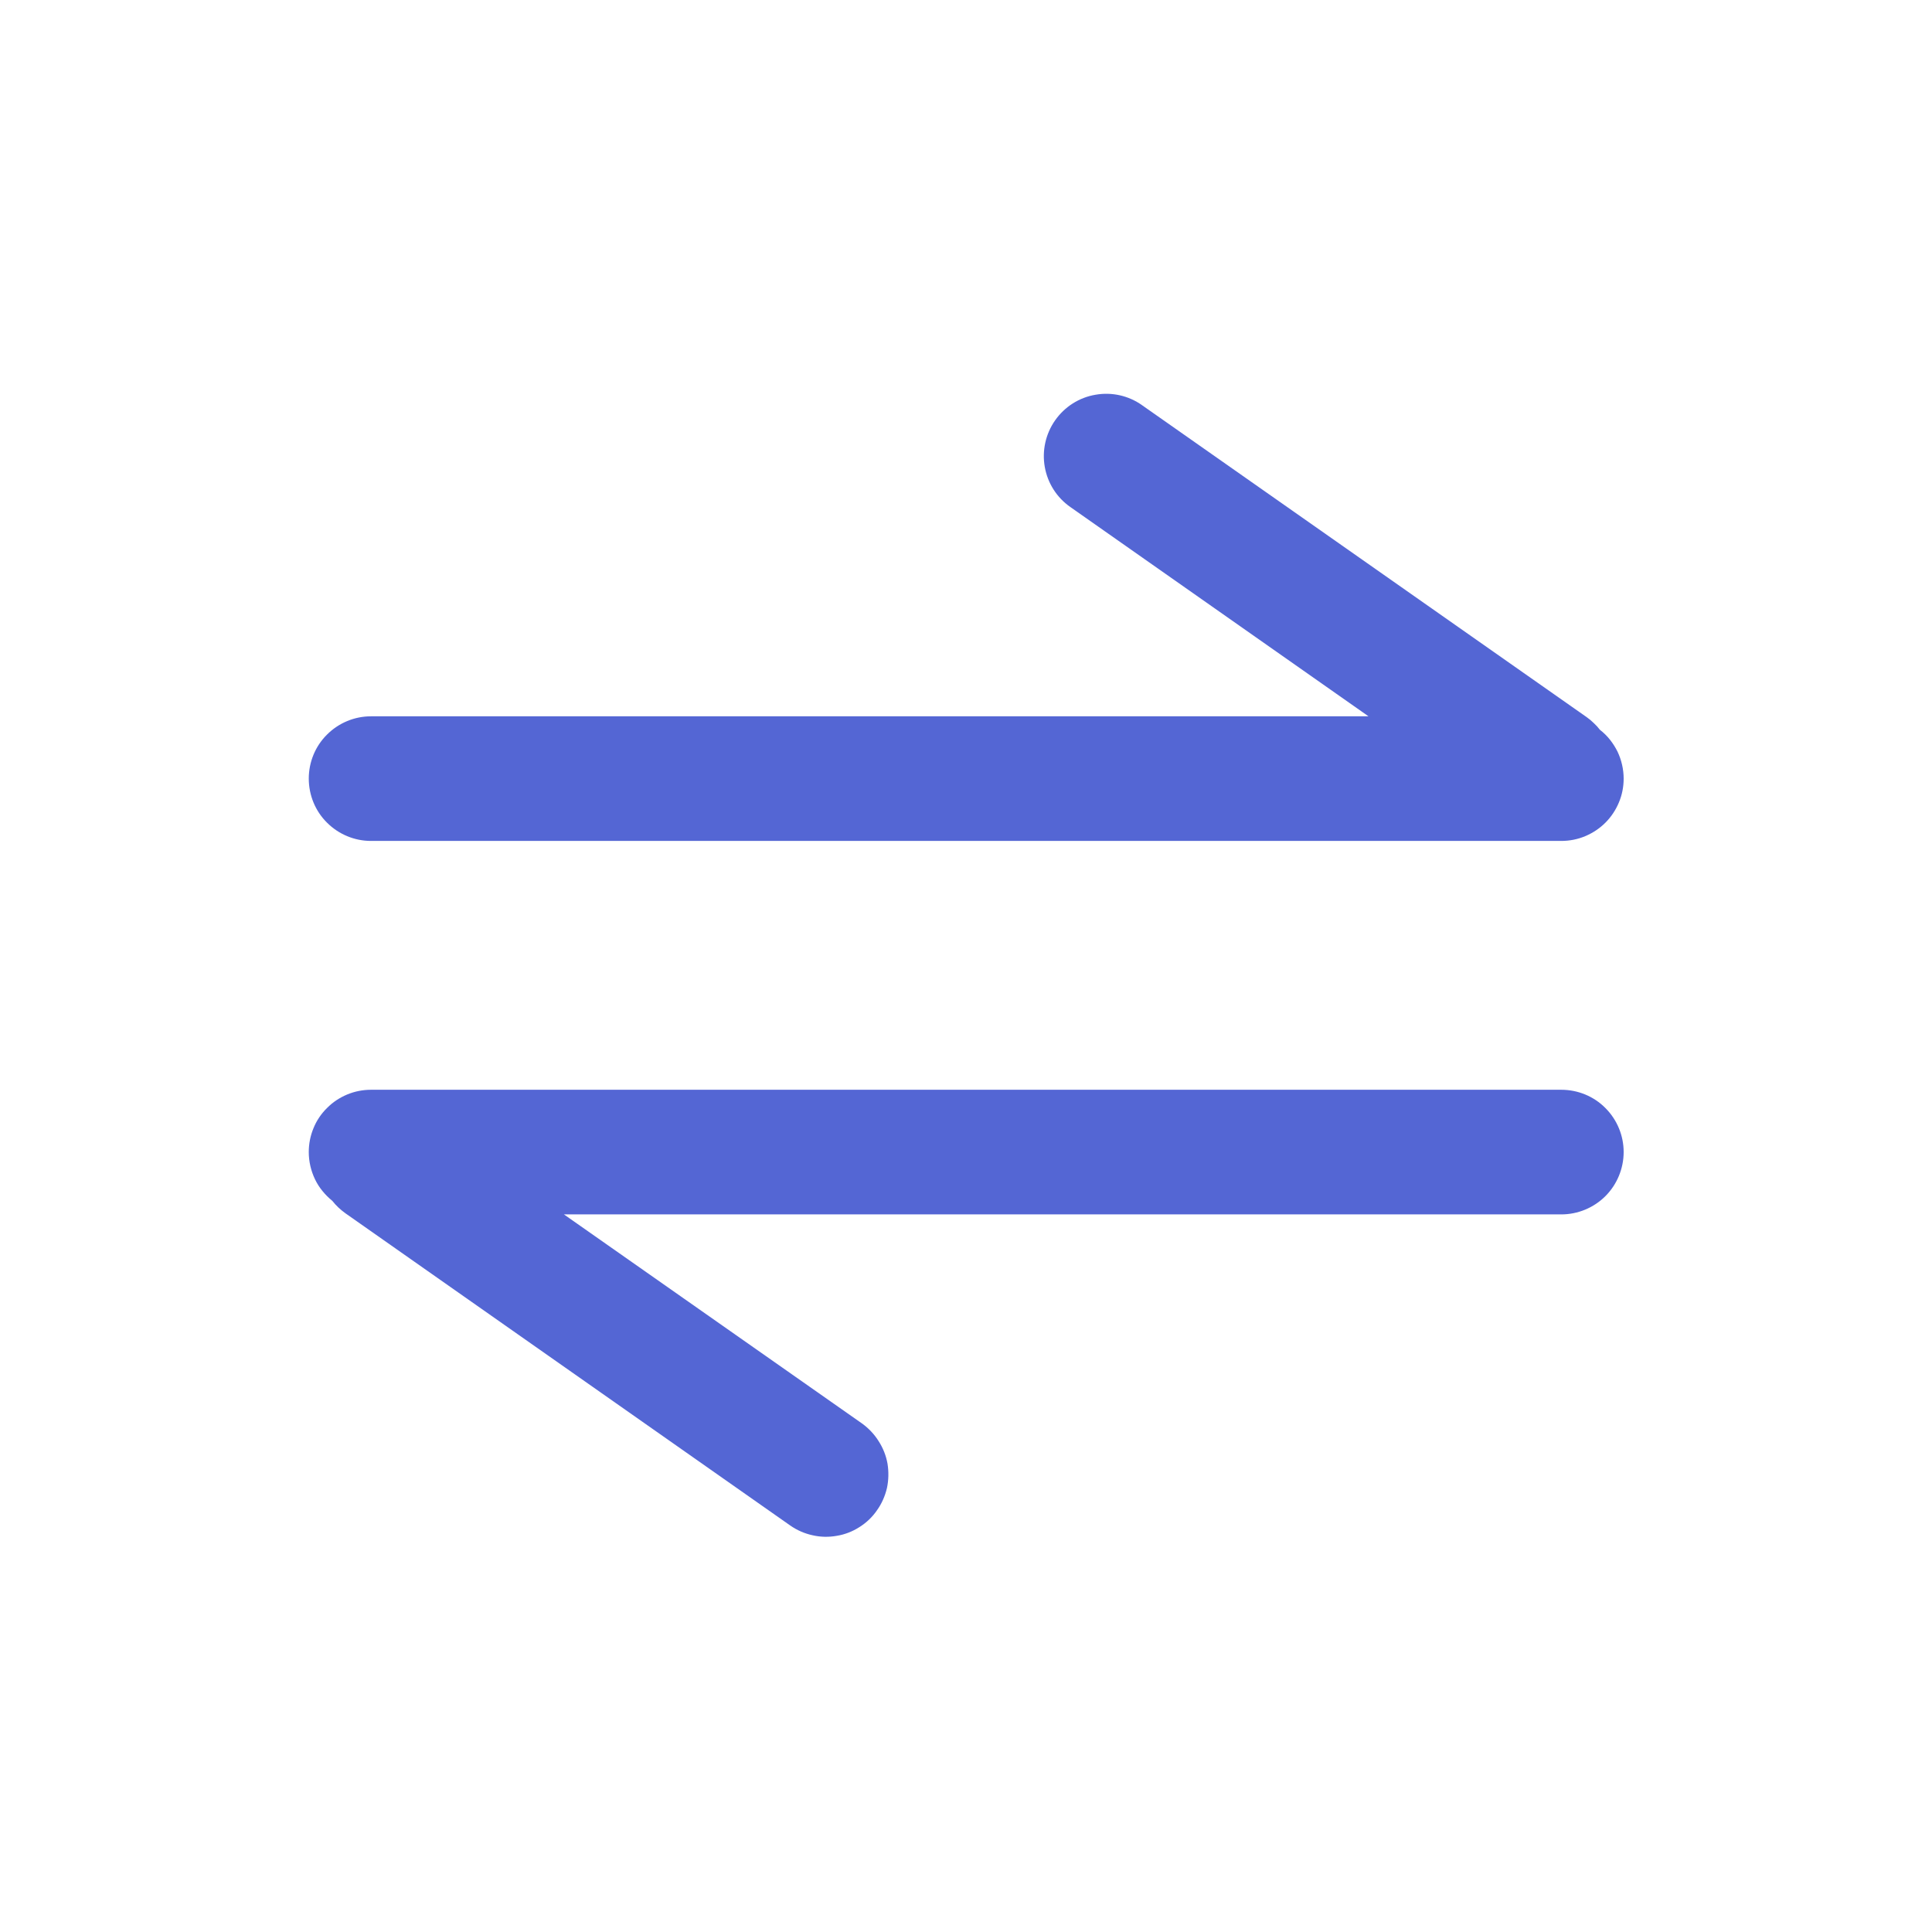 <svg version="1.2" xmlns="http://www.w3.org/2000/svg" viewBox="0 0 1344 1344" width="64" height="64">
	<title>转换 (1)-svg</title>
	<style>
		.s0 { fill: #5466d4 } 
	</style>
	<path id="Layer" class="s0" d="m227.5 572.3c-8.2-8.1-12.7-19.2-12.7-30.7 0-11.4 4.5-22.5 12.7-30.6 8.1-8.1 19.1-12.7 30.6-12.7h693.9l-207.3-145.5c-9.5-6.6-15.9-16.6-17.9-28-2-11.3 0.6-23 7.2-32.4 6.6-9.4 16.7-15.9 28.1-17.8 11.3-2 23 0.6 32.4 7.3l309.3 217q1.3 1 2.6 2 1.2 1 2.3 2.1 1.2 1.1 2.3 2.3 1 1.1 2 2.4 3.9 3 7 6.9 3 3.8 5.2 8.2 2.1 4.4 3.2 9.2 1.1 4.8 1.1 9.7c0 5.6-1.1 11.3-3.3 16.5-2.2 5.3-5.4 10.1-9.4 14.1-4 4-8.8 7.2-14.1 9.4-5.2 2.2-10.9 3.3-16.6 3.3h-828c-11.5 0-22.5-4.6-30.6-12.7zm889.3 198.5c8.1 8.1 12.7 19.1 12.7 30.6 0 11.5-4.6 22.6-12.7 30.7-8.1 8.1-19.2 12.7-30.7 12.7h-693.8l207.3 145.4c4.6 3.3 8.6 7.5 11.6 12.3 3.1 4.8 5.2 10.1 6.2 15.7 0.9 5.6 0.8 11.4-0.4 17-1.3 5.5-3.6 10.8-6.9 15.4-3.2 4.7-7.4 8.7-12.2 11.7-4.8 3.1-10.2 5.2-15.8 6.1-5.6 1-11.3 0.9-16.9-0.4-5.5-1.2-10.8-3.5-15.5-6.8l-309.3-217.1c-3.5-2.5-6.6-5.4-9.2-8.7q-3.8-3.1-6.9-6.9-3.1-3.8-5.2-8.2-2.1-4.4-3.2-9.2-1.1-4.8-1.1-9.7c0-5.7 1.1-11.3 3.3-16.6 2.1-5.2 5.3-10 9.4-14 4-4.1 8.8-7.2 14-9.4 5.3-2.2 10.9-3.3 16.6-3.3h828c11.5 0 22.6 4.5 30.7 12.7z"/>
</svg>
